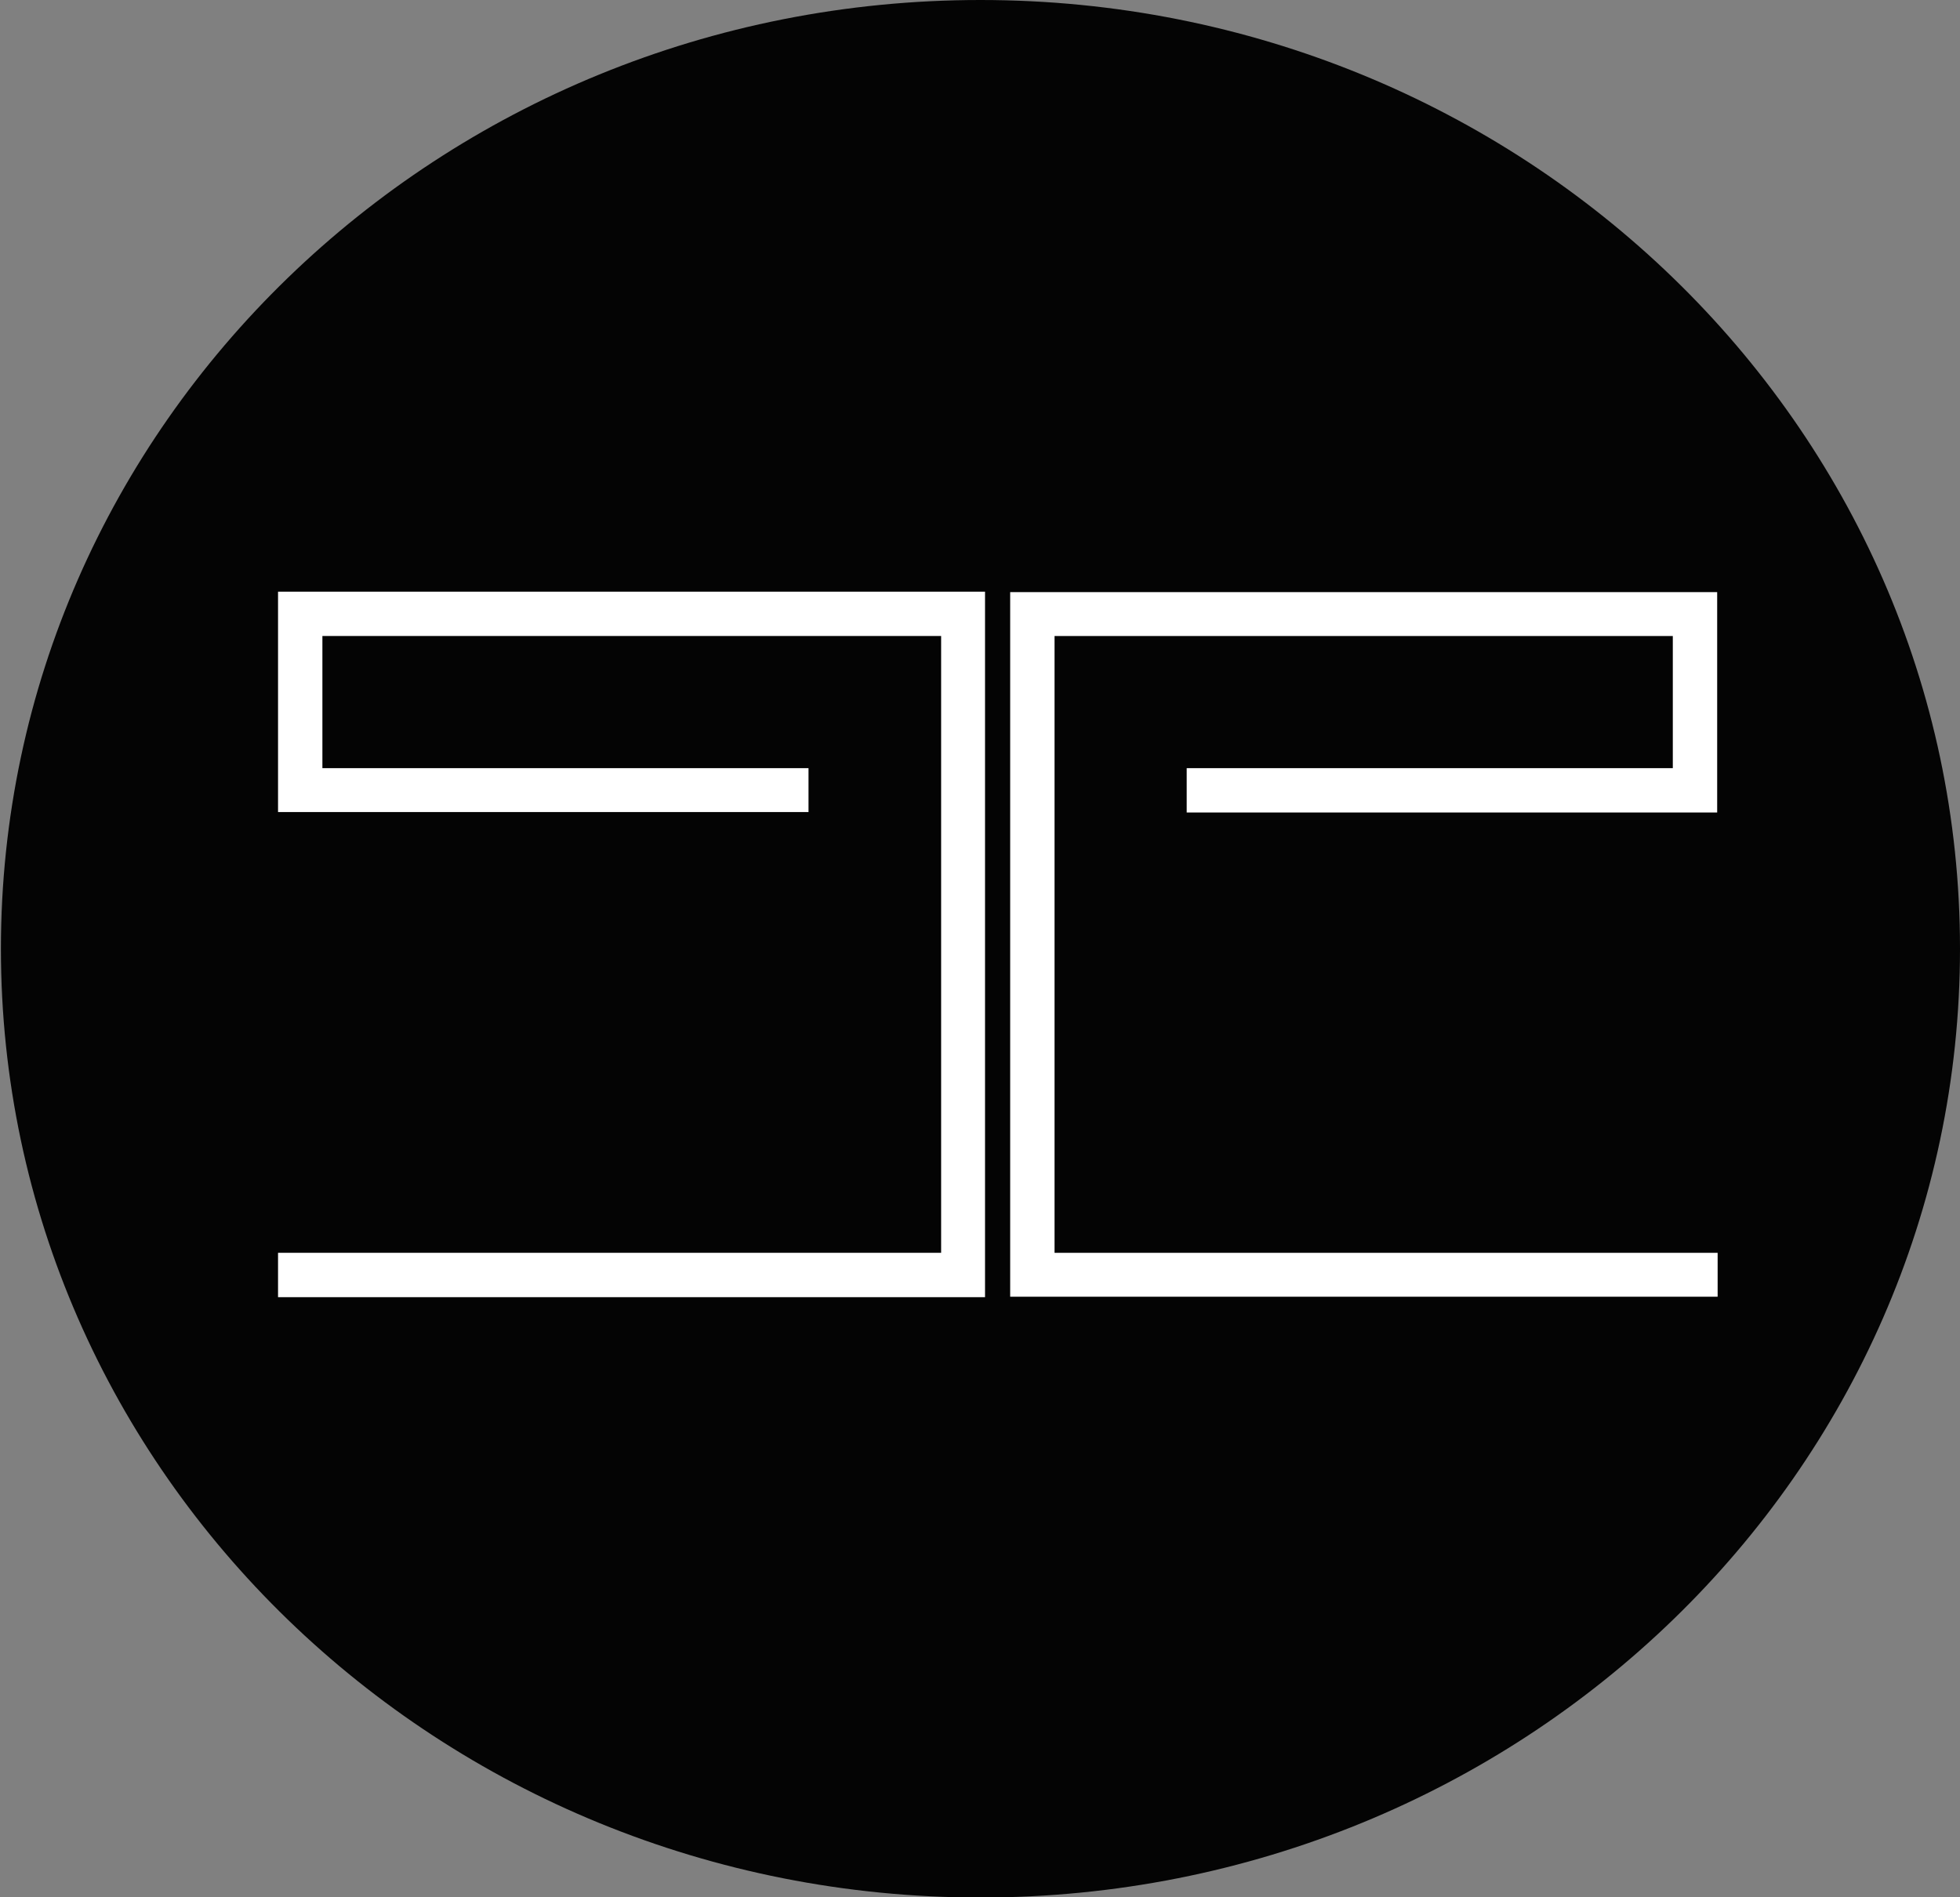 <?xml version="1.0" encoding="UTF-8"?>
<svg data-bbox="0.2 0 428.4 415" viewBox="0 0 428.6 414.9" xmlns="http://www.w3.org/2000/svg" data-type="color">
    <rect x="0" y="0" width="428.6" height="414.9" fill="#808080" stroke="none"/>
    <g>
        <path fill="#040404" d="M428.6 207.5c0 114.6-95.9 207.5-214.2 207.5S.2 322.1.2 207.5 96.1 0 214.4 0s214.2 92.9 214.2 207.5" data-color="1"/>
        <path d="M375.5 129.5v48.2h-116V168h106.3v-28.9H230.6V274h145v9.6H220.9V129.5z" fill="#ffffff" data-color="2"/>
        <path d="M215.4 129.5v154.2H60.8V274h145V139.1H70.5V168h106.3v9.6h-116v-48.2h154.6z" fill="#ffffff" data-color="2"/>
    </g>
</svg>
